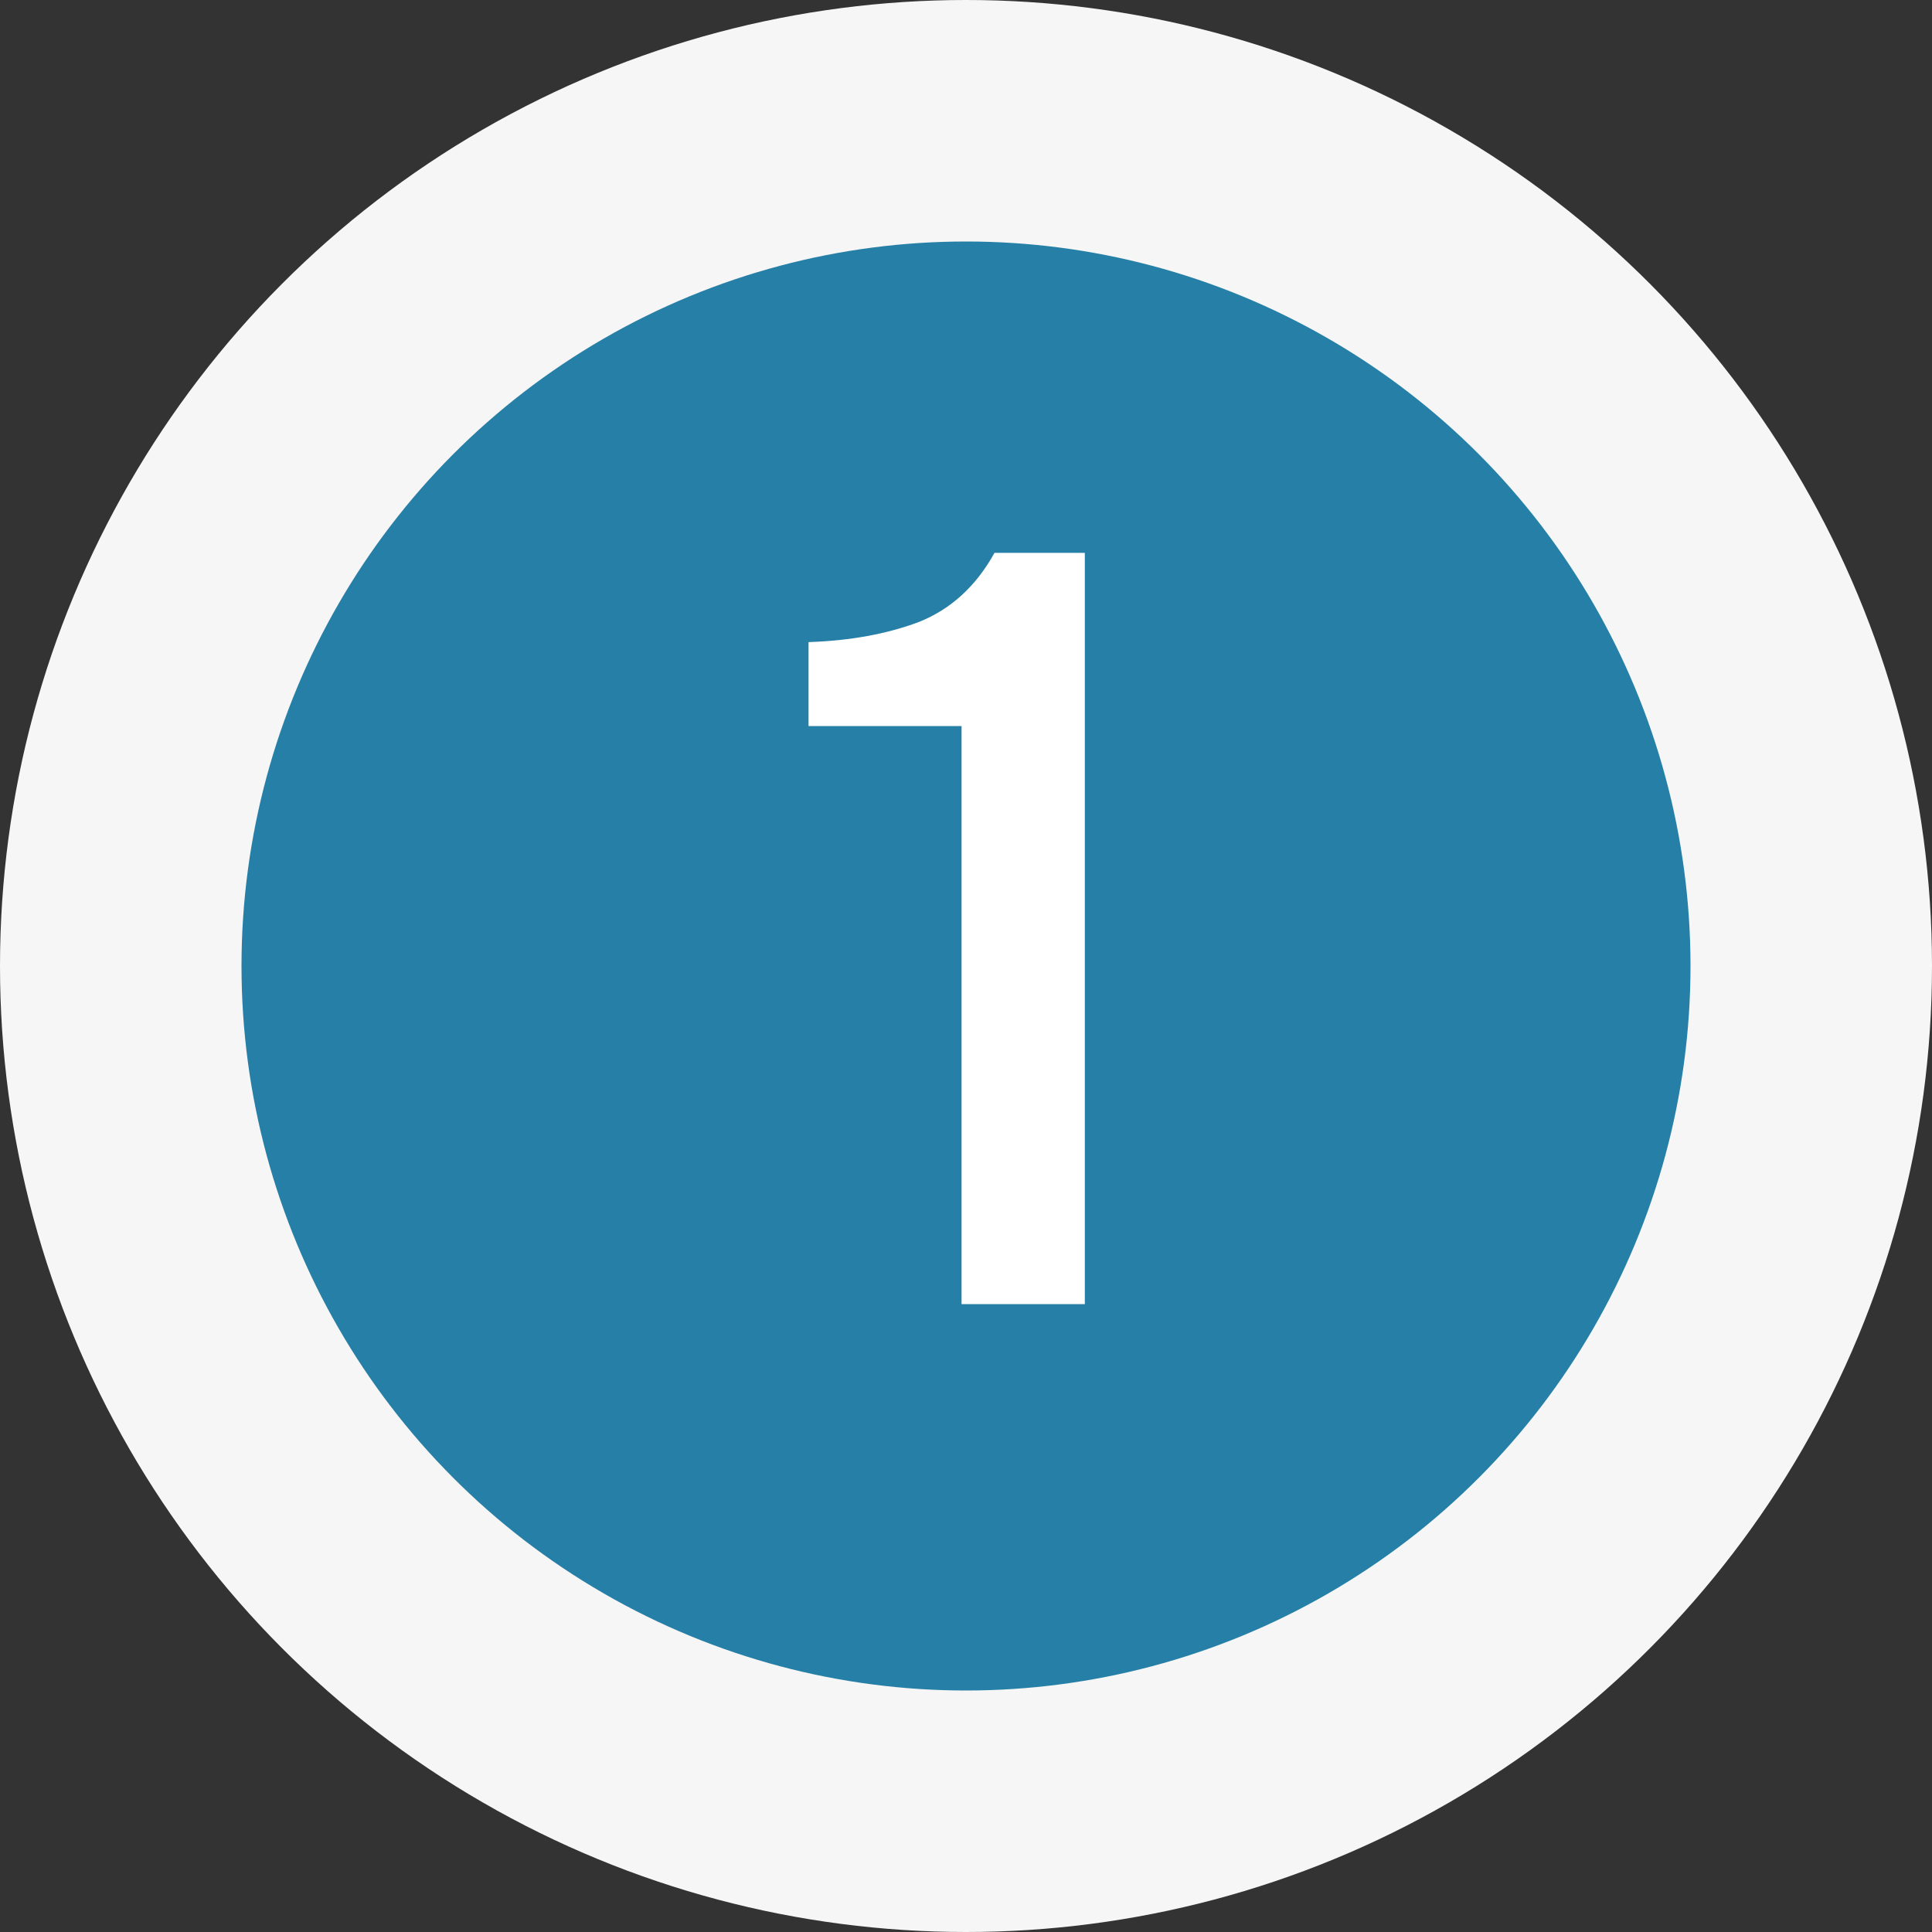 <?xml version="1.0" encoding="UTF-8"?> <svg xmlns="http://www.w3.org/2000/svg" width="40" height="40" viewBox="0 0 40 40" fill="none"><rect x="0" y="0" width="40" height="40" fill="#333333" stroke="none"/> <circle cx="20" cy="20" r="20" fill="#F6F6F6"></circle> <circle cx="20" cy="20" r="15" fill="#267FA6"></circle> <path d="M22.46 27H19.908V15.032H16.74V13.294C17.605 13.265 18.368 13.125 19.028 12.876C19.688 12.612 20.209 12.135 20.59 11.446H22.46V27Z" fill="white"></path> </svg> 